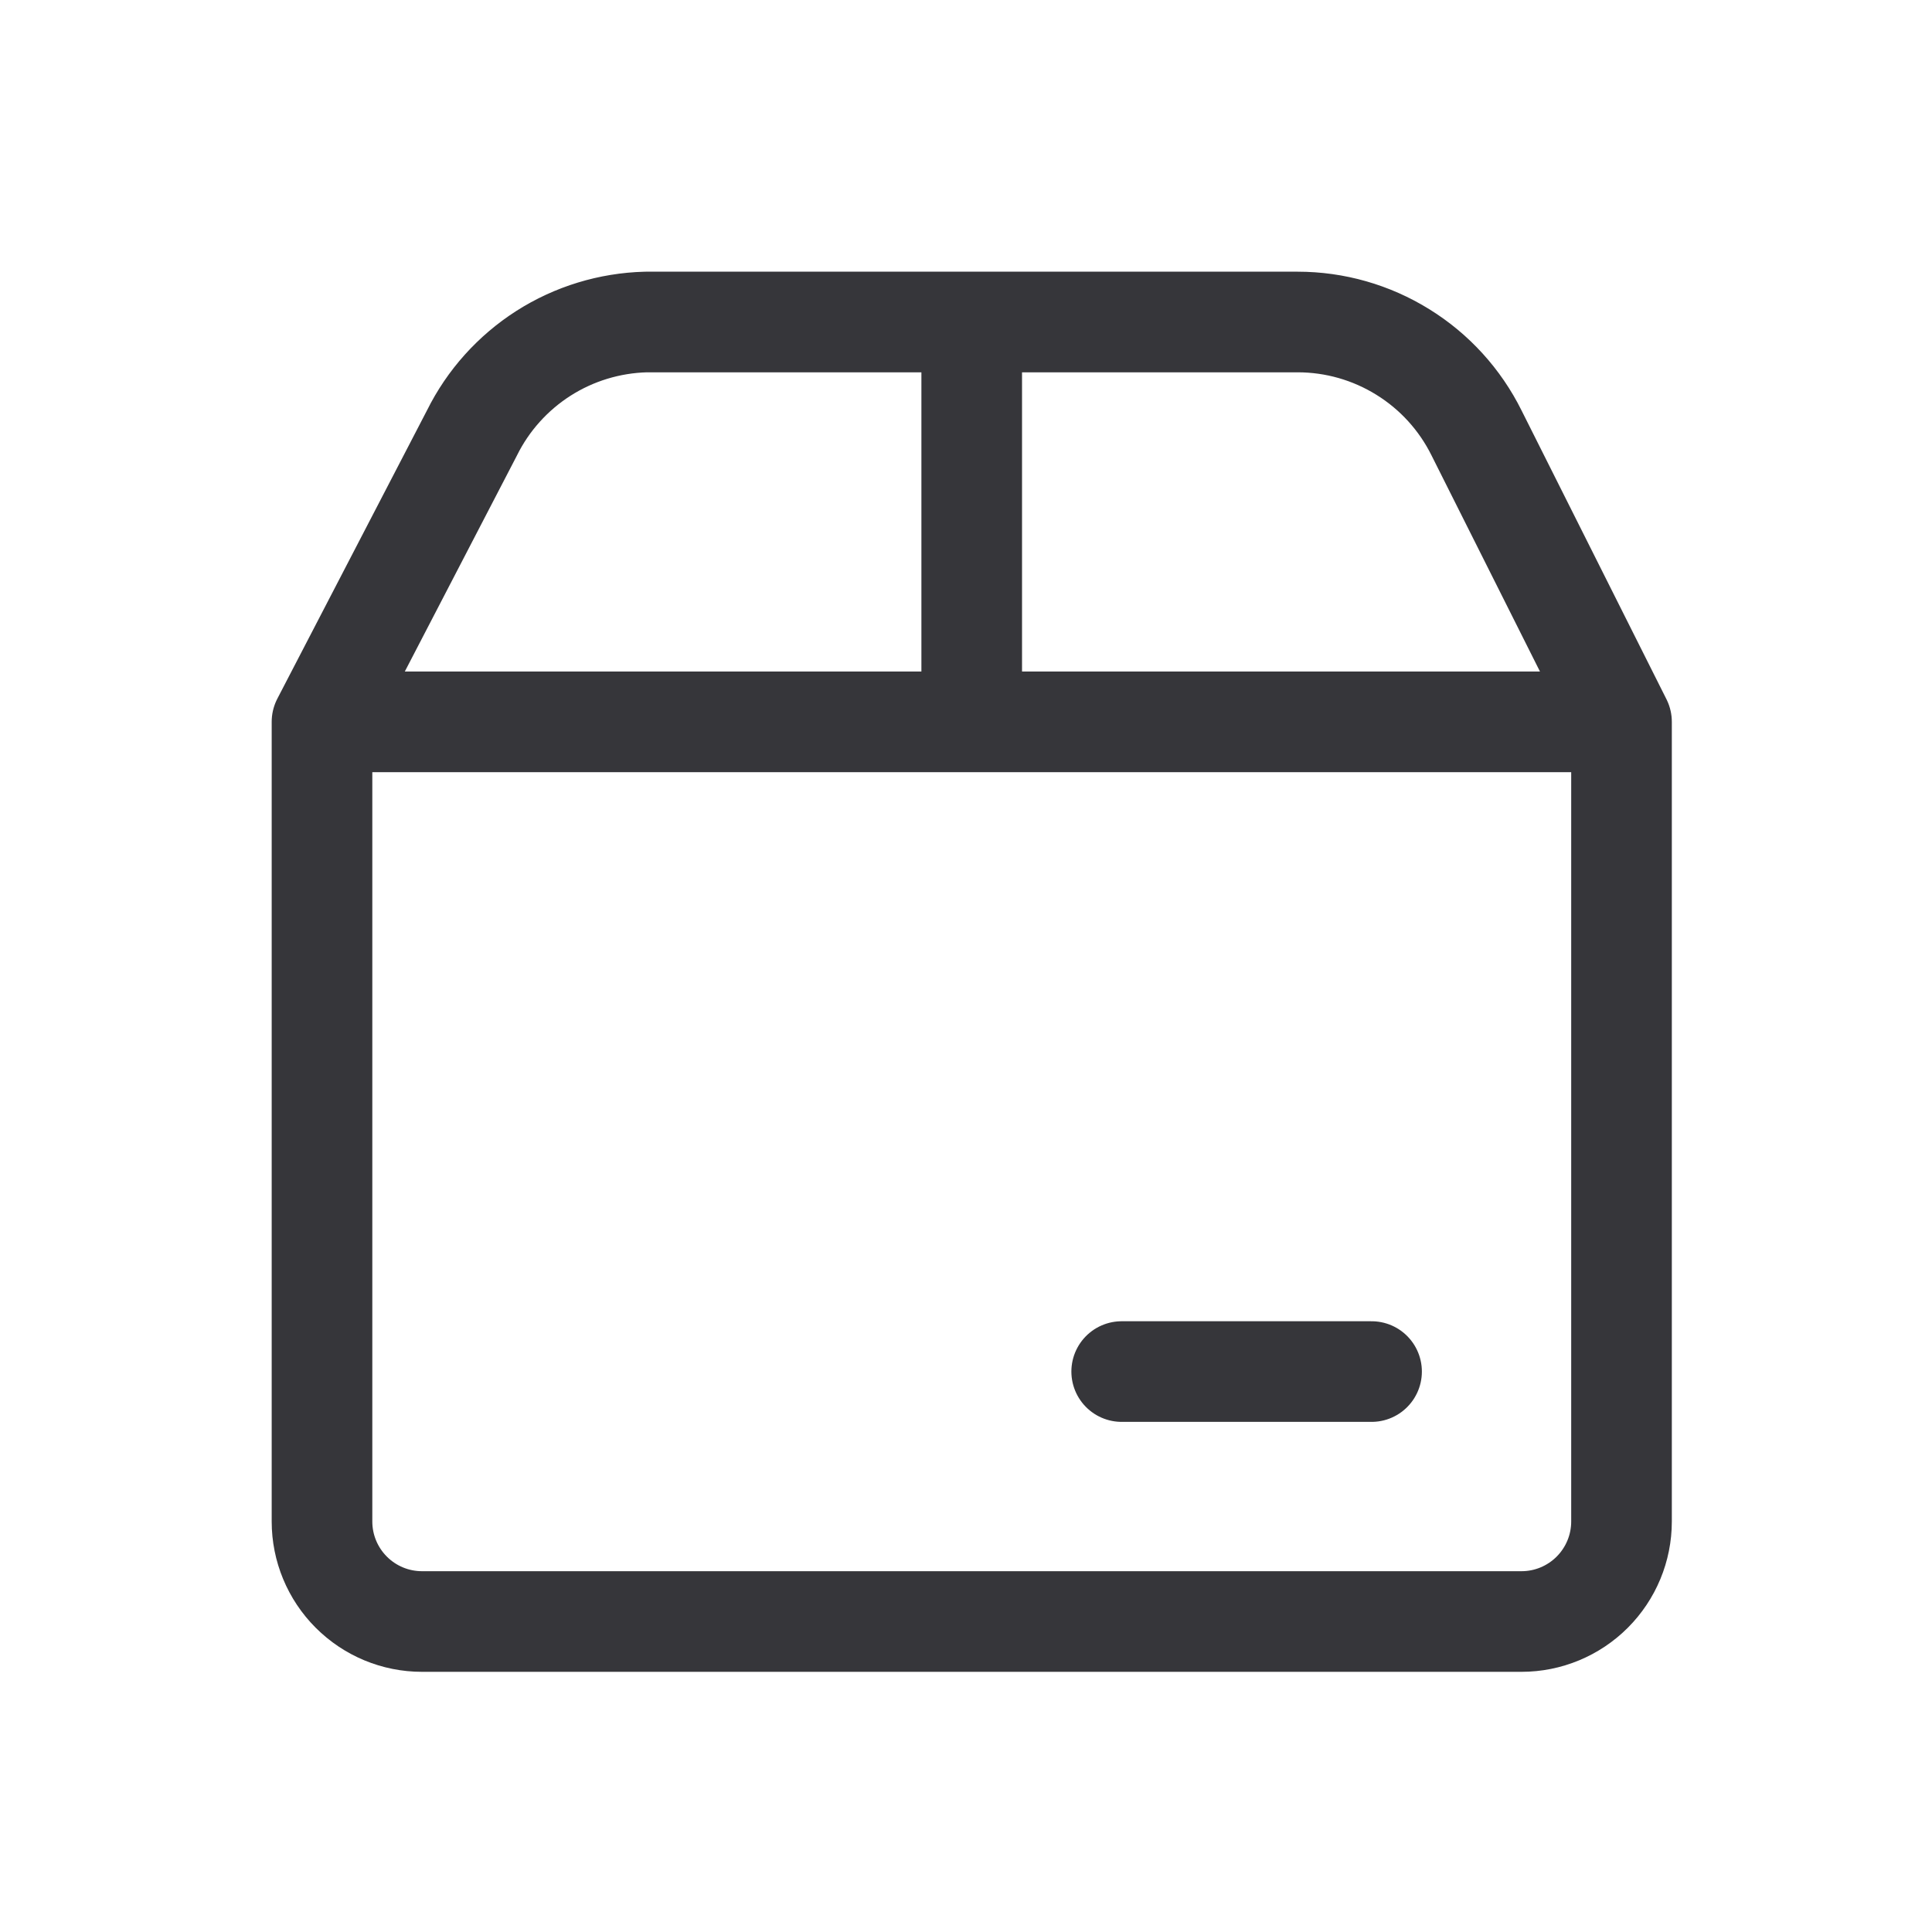 <svg width="24" height="24" viewBox="0 0 24 24" fill="none" xmlns="http://www.w3.org/2000/svg">
<path d="M12.071 4V8.967M13.934 17.038H17.038M4 8.967H20.143M4 8.967V18.901C4 19.23 4.131 19.546 4.364 19.779C4.597 20.012 4.912 20.143 5.242 20.143H18.901C19.23 20.143 19.546 20.012 19.779 19.779C20.012 19.546 20.143 19.23 20.143 18.901V8.967M4 8.967L5.863 5.378C6.063 4.974 6.371 4.632 6.751 4.389C7.132 4.146 7.572 4.012 8.023 4H16.12C16.582 4 17.034 4.129 17.427 4.373C17.82 4.616 18.137 4.965 18.342 5.378L20.143 8.967" stroke="#36363A" stroke-width="1.25" stroke-linecap="round" stroke-linejoin="round"/>
</svg>
